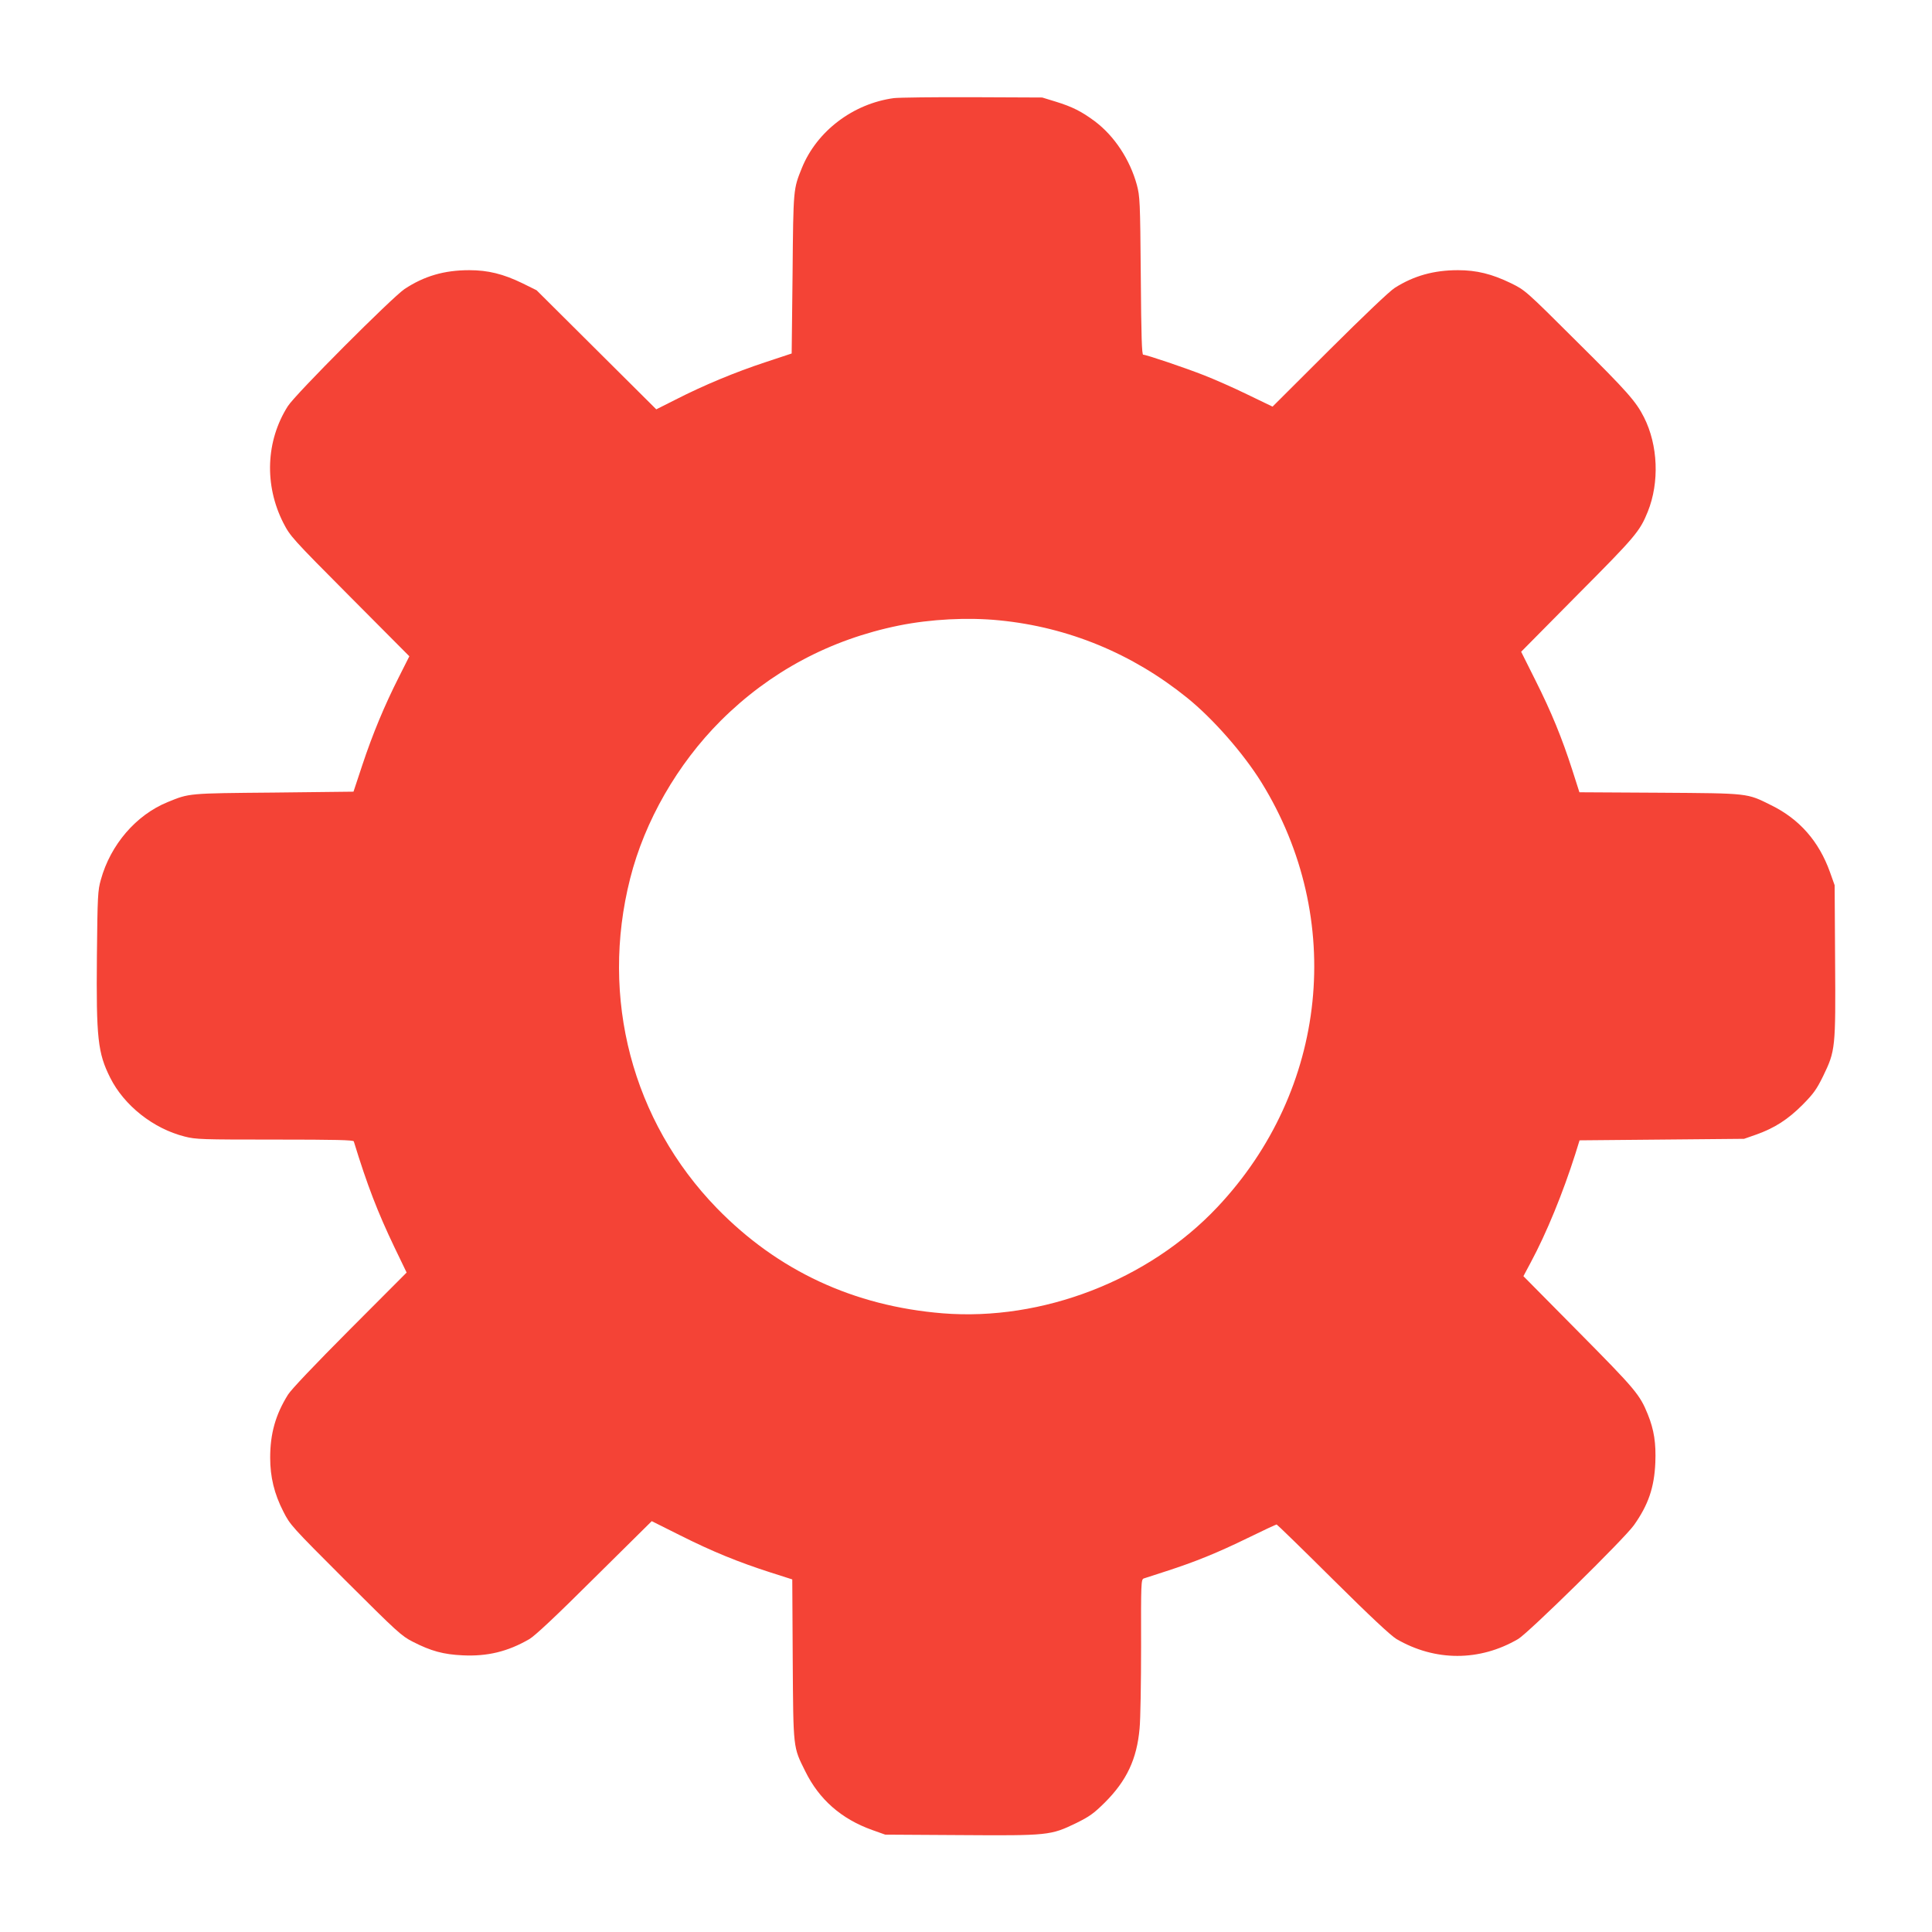 <?xml version="1.0" standalone="no"?>
<!DOCTYPE svg PUBLIC "-//W3C//DTD SVG 20010904//EN"
 "http://www.w3.org/TR/2001/REC-SVG-20010904/DTD/svg10.dtd">
<svg version="1.0" xmlns="http://www.w3.org/2000/svg"
 width="1280pt" height="1280pt" viewBox="0 0 1280 1280"
 preserveAspectRatio="xMidYMid meet">
<g transform="translate(0,1280) scale(0.1,-0.1)"
fill="#f44336" stroke="none">
<path d="M5922 12150 c-271 -37 -510 -219 -609 -462 -57 -142 -57 -132 -62
-701 l-6 -529 -175 -58 c-200 -66 -407 -152 -593 -247 l-129 -65 -396 394
-397 395 -95 47 c-126 61 -227 86 -351 86 -166 0 -299 -39 -429 -125 -84 -57
-724 -698 -773 -776 -146 -230 -157 -523 -30 -773 46 -89 54 -99 441 -488
l394 -396 -70 -139 c-95 -188 -173 -375 -242 -583 l-58 -175 -529 -6 c-569 -5
-558 -4 -702 -63 -209 -85 -379 -282 -443 -515 -20 -70 -22 -107 -26 -504 -5
-547 6 -643 88 -807 92 -184 286 -338 494 -390 74 -19 112 -20 598 -20 406 0
519 -3 522 -12 89 -291 159 -471 269 -701 l81 -168 -376 -377 c-232 -233 -389
-398 -410 -432 -83 -133 -118 -259 -118 -418 0 -127 27 -239 87 -356 45 -89
53 -98 412 -457 344 -343 371 -368 446 -406 121 -62 203 -84 330 -90 165 -8
300 25 443 108 39 24 173 149 433 408 l377 373 188 -94 c213 -107 382 -176
596 -245 l147 -47 3 -531 c4 -597 2 -577 83 -740 92 -187 239 -316 443 -389
l87 -31 499 -3 c582 -4 597 -2 765 79 89 44 116 63 191 137 145 145 212 288
230 490 6 59 10 305 10 547 -1 414 0 440 17 447 10 3 77 25 148 48 195 63 340
122 543 221 100 49 186 89 190 89 3 0 171 -163 372 -363 253 -251 383 -372
422 -396 256 -149 551 -149 806 0 69 41 701 662 767 754 95 134 135 249 142
415 5 128 -8 216 -50 320 -53 131 -82 165 -458 545 l-366 370 48 90 c105 195
214 462 296 720 l28 90 545 5 545 5 80 28 c121 43 209 99 307 197 74 75 93
102 137 191 81 168 83 183 79 765 l-3 499 -31 87 c-73 204 -202 351 -389 443
-163 81 -143 79 -740 83 l-531 3 -47 147 c-69 214 -138 383 -245 596 l-94 188
373 377 c385 387 413 420 466 551 78 194 68 441 -25 625 -53 105 -110 170
-444 501 -342 341 -343 341 -438 388 -126 61 -227 86 -351 86 -159 0 -292 -37
-418 -117 -34 -21 -207 -186 -433 -411 l-377 -376 -168 81 c-92 45 -220 101
-284 126 -124 49 -384 137 -405 137 -9 0 -13 116 -16 523 -4 497 -6 526 -26
602 -46 168 -149 324 -278 421 -87 65 -150 97 -261 131 l-88 27 -460 2 c-253
1 -488 -2 -523 -6z m699 -3460 c457 -45 881 -220 1244 -513 171 -138 372 -367
492 -560 558 -902 441 -2038 -292 -2815 -456 -484 -1160 -756 -1820 -703 -589
48 -1092 282 -1496 697 -560 577 -775 1392 -574 2184 96 380 313 758 600 1045
326 325 724 538 1182 631 209 42 454 55 664 34z"/>
</g>
</svg>
